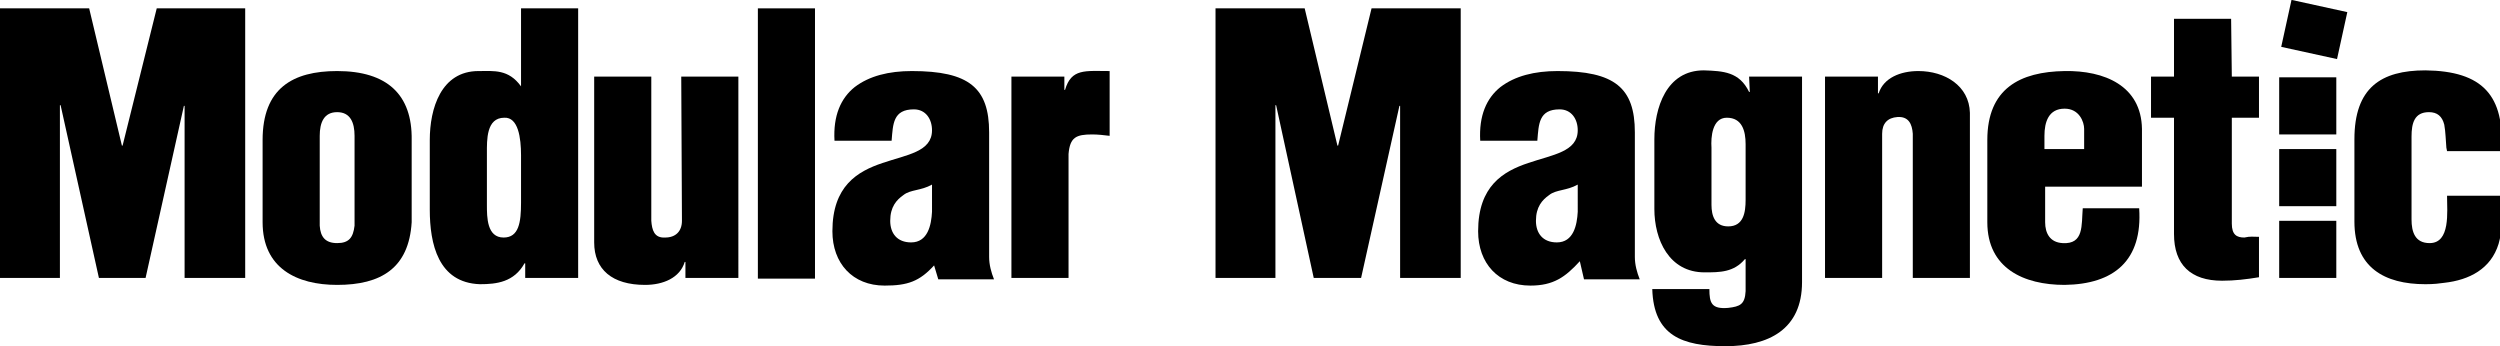 <?xml version="1.0" encoding="utf-8"?>
<!-- Generator: Adobe Illustrator 23.0.1, SVG Export Plug-In . SVG Version: 6.00 Build 0)  -->
<svg version="1.1" id="Layer_1" xmlns="http://www.w3.org/2000/svg" xmlns:xlink="http://www.w3.org/1999/xlink" x="0px" y="0px"
	 viewBox="0 0 358.9 49.7" style="enable-background:new 0 0 358.9 49.7;" xml:space="preserve">
<g>
	<path d="M74.8,12.4L74.8,12.4c-1.8-2.5-3.9-2.2-6.1-2.2c-5.4,0-7,5.4-7,9.9v10c0,4.9,1.2,10.5,7.2,10.7c2.4,0,4.9-0.3,6.4-3h0.1
		v2.1H83V1.2h-8.2V12.4z M74.8,29.1c0,2.8-0.3,5-2.5,5c-2.4,0-2.4-2.9-2.4-4.7V22c0-1.9-0.1-5.1,2.5-5.1c2-0.1,2.4,2.9,2.4,5.4V29.1
		z"/>
	<rect x="327.2" y="31.7" width="8.2" height="8.2"/>
	<path d="M97.9,31.7c0,1.5-0.9,2.4-2.4,2.4c-1.6,0.1-1.9-1.1-2-2.4V11h-8.2v23.8c0,3.9,2.6,6.1,7.3,6.1c2.6,0,5-1,5.7-3.3h0.1v2.3
		h7.6V11h-8.2L97.9,31.7L97.9,31.7z"/>
	<rect x="327.2" y="21.4" width="8.2" height="8.2"/>
	<path d="M48.4,10.2c-6.4,0-10.7,2.5-10.7,9.9v11.8c0,6.6,4.9,9,10.7,9c6.3,0,10.3-2.4,10.7-9V20.1C59.2,13.6,55.6,10.2,48.4,10.2z
		 M50.9,32.4c-0.2,1.7-0.8,2.5-2.5,2.5S46,34,45.9,32.4V19.5c0-1.9,0.6-3.4,2.5-3.4s2.5,1.5,2.5,3.4V32.4z"/>
	<rect x="327.2" y="11.1" width="8.2" height="8.2"/>
	<rect x="328.9" y="0.2" transform="matrix(0.214 -0.977 0.977 0.214 256.912 328.019)" width="6.9" height="8.2"/>
	<path d="M275.4,10.2c-2.6,0-5,1-5.7,3.2h-0.1V11H262v28.9h8.2V19.2c0-1.5,0.8-2.3,2.2-2.4c1.6-0.1,2.1,1,2.2,2.4v20.7h8.2V16.2
		C282.7,12.3,279.2,10.2,275.4,10.2z"/>
	<path d="M296.4,10.2c-6.4,0.1-11.1,2.5-11.1,9.9v11.8c0,6.6,5.2,9,11.1,9c7.1-0.1,11.2-3.5,10.7-11H299c-0.2,2.4,0.2,5.2-2.9,5
		c-1.8-0.1-2.5-1.4-2.5-3v-5.1h13.9v-8.3C307.4,12.3,302.1,10.1,296.4,10.2z M299.2,21.4h-5.7v-1.9c0-2,0.6-3.9,2.9-3.9
		c2.1,0,2.8,1.9,2.8,2.9L299.2,21.4L299.2,21.4z"/>
	<path d="M351.3,28.2c0,2.2,0.5,6.7-2.5,6.7c-2.1,0-2.6-1.6-2.6-3.4V19.6c0-1.9,0.4-3.5,2.5-3.5c1.2,0,1.9,0.6,2.2,1.8
		c0.2,1.1,0.2,2.2,0.3,3.3l0.1,0.5h7.8c0.5-8-2.7-11.5-10.9-11.6c-6.4,0-10.2,2.5-10.2,9.9v11.8c0,6.6,4.3,9,10.2,9
		c1.2,0,2-0.1,2.7-0.2c3.6-0.4,6.7-2,7.8-5.6c0.5-1.6,0.7-5.2,0.7-6.9h-8.1V28.2z"/>
	<path d="M251.2,13.2h-0.1c-1.4-2.9-3.7-3-6.5-3.1c-5.4,0-7.1,5.4-7.1,9.9v10c0,4.4,2.1,9.1,7.2,9.1c2.2,0,4.2,0,5.8-1.9h0.1v4.6
		c-0.1,1.9-0.8,2.2-2.5,2.4c-2.4,0.2-2.7-0.7-2.7-2.7h-8.2c0.2,6.7,4.3,8.2,10.5,8.2s11-2.4,11-9.2V11h-7.6L251.2,13.2L251.2,13.2z
		 M250.6,28.7c0,1.8-0.3,3.8-2.5,3.8c-1.9,0-2.4-1.5-2.4-3.1v-8.2c-0.1-1.5,0.1-4.3,2.2-4.3c2.2,0,2.7,1.9,2.7,3.8V28.7z"/>
	<path d="M320.3,2.7h-8.2V11h-3.3v5.9h3.3v16.7c0,4.4,2.4,6.7,6.9,6.7c1.8,0,3.5-0.2,5.3-0.5V34c-0.9,0-1.2-0.1-2.1,0.1
		c-1.1,0-1.8-0.4-1.8-2V16.9h3.9V11h-3.9L320.3,2.7L320.3,2.7z"/>
	<path d="M142,19c0-6.4-2.9-8.8-11.1-8.8c-3.3,0-6.1,0.7-8.2,2.3c-2,1.6-3.1,4.1-2.9,7.7h8.2c0.2-2.4,0.2-4.5,3.2-4.5
		c1.7,0,2.6,1.4,2.6,3c0,3.1-3.6,3.5-7.1,4.7c-3.6,1.2-7.2,3.3-7.2,9.8c0,4.6,2.9,7.8,7.5,7.8c3.3,0,5-0.6,7.1-2.9l0.6,2h8
		c-0.4-1-0.7-2.1-0.7-3.2L142,19L142,19z M133.8,30.4c-0.1,1.9-0.6,4.4-3,4.4c-2,0-3-1.3-3-3.1c0-2,0.9-3,1.9-3.7
		c1-0.8,2.5-0.6,4.1-1.5V30.4z"/>
	<path d="M234.7,19c0-6.4-2.9-8.8-11.1-8.8c-3.3,0-6.1,0.7-8.2,2.3c-2,1.6-3.1,4.1-2.9,7.7h8.2c0.2-2.4,0.2-4.5,3.2-4.5
		c1.7,0,2.6,1.4,2.6,3c0,3.1-3.6,3.5-7.1,4.7c-3.6,1.2-7.2,3.3-7.2,9.8c0,4.6,2.9,7.8,7.5,7.8c3.3,0,5-1.2,7.1-3.5l0.6,2.6h8
		c-0.4-1-0.7-2.1-0.7-3.2L234.7,19L234.7,19z M226.5,30.4c-0.1,1.9-0.6,4.4-3,4.4c-2,0-3-1.3-3-3.1c0-2,0.9-3,1.9-3.7
		c1-0.8,2.5-0.6,4.1-1.5V30.4z"/>
	<rect x="108.8" y="1.2" width="8.2" height="38.8"/>
	<path d="M152.9,12.9h-0.1V11h-7.6v28.9h8.2V22.1c0.2-2.4,1.1-2.8,3.4-2.8c0.8,0,1.7,0.1,2.5,0.2v-9.3
		C155.8,10.2,153.8,9.8,152.9,12.9z"/>
	<polygon points="192.1,20.9 192,20.9 187.3,1.2 174.5,1.2 174.5,39.9 183.1,39.9 183.1,15.1 183.2,15.1 188.6,39.9 195.4,39.9 
		200.9,15.2 201,15.2 201,39.9 209.7,39.9 209.7,1.2 196.9,1.2 	"/>
	<polygon points="17.6,20.9 17.5,20.9 12.8,1.2 0,1.2 0,39.9 8.6,39.9 8.6,15.1 8.7,15.1 14.2,39.9 20.9,39.9 26.4,15.2 26.5,15.2 
		26.5,39.9 35.2,39.9 35.2,1.2 22.5,1.2 	"/>
</g>
</svg>
